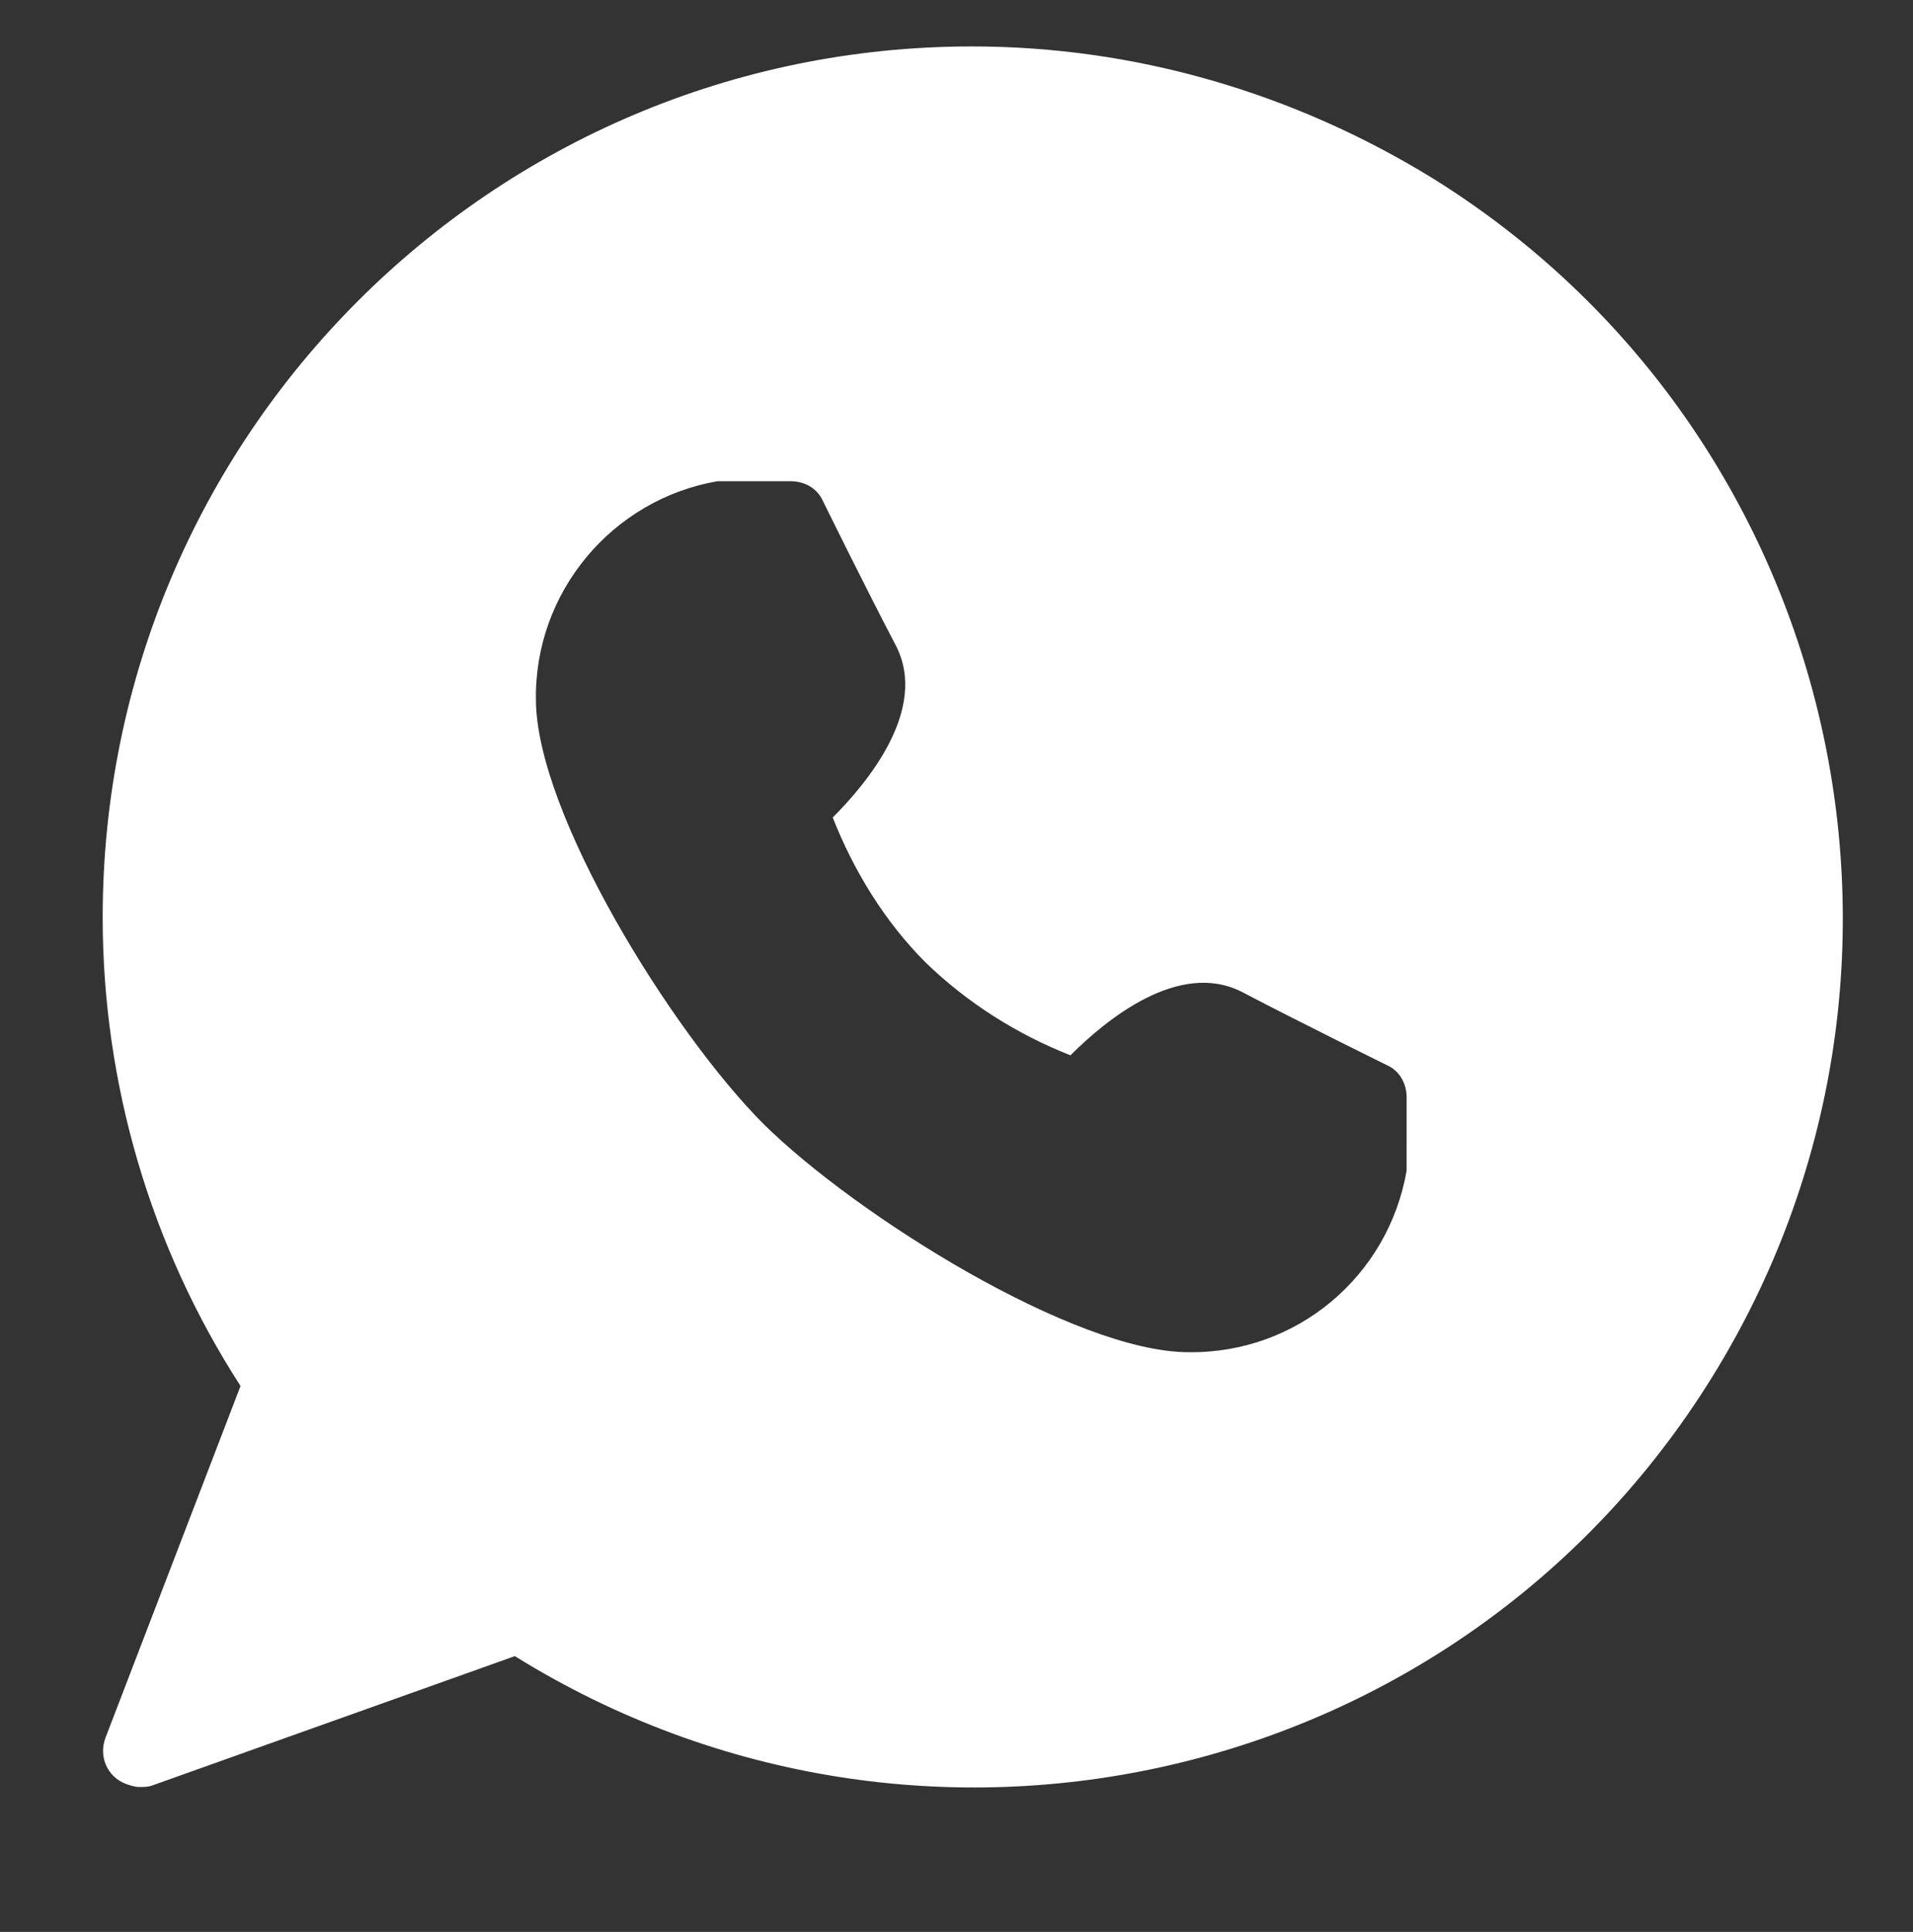 <?xml version="1.0" encoding="utf-8"?>
<!-- Generator: Adobe Illustrator 21.0.2, SVG Export Plug-In . SVG Version: 6.00 Build 0)  -->
<svg version="1.1" id="Capa_1" xmlns="http://www.w3.org/2000/svg" xmlns:xlink="http://www.w3.org/1999/xlink" x="0px" y="0px"
	 viewBox="0 0 136 137.3" style="enable-background:new 0 0 136 137.3;" xml:space="preserve">
<rect x="0" y="0" width="136" height="137.3" fill="#333333" stroke="none"/>
<style type="text/css">
	.st0{fill:#FFFFFF;}
</style>
<path class="st0" d="M101.9,12.7C92,6.6,80.7,3.3,69.1,3.3C35,3.3,7.3,31,7.3,65.2c0,11.8,3.4,23.4,9.8,33.3l-9.6,25
	c-0.5,1.3,0.1,2.8,1.5,3.3c0.3,0.1,0.6,0.2,0.9,0.2c0.3,0,0.6,0,0.9-0.1l25.8-9.2c29,18,67.1,9.2,85.1-19.8S130.8,30.7,101.9,12.7z
	 M100,83.2c-1.3,7.5-7.8,13-15.5,12.9c-8.1,0-23.6-9.7-30.2-16.2c-6.5-6.5-16.2-22.1-16.2-30.2c-0.1-7.6,5.4-14.2,12.9-15.5h5.2
	c1,0,1.9,0.5,2.3,1.4c0,0,3.1,6.3,5.2,10.3c2.3,4.5-2,9.7-4.5,12.2c1.5,3.8,3.7,7.4,6.6,10.3c3,2.9,6.5,5.1,10.3,6.6
	c2.5-2.5,7.7-6.8,12.2-4.5c4,2.1,10.3,5.2,10.3,5.2c0.9,0.4,1.4,1.3,1.4,2.3V83.2z"/>
</svg>
